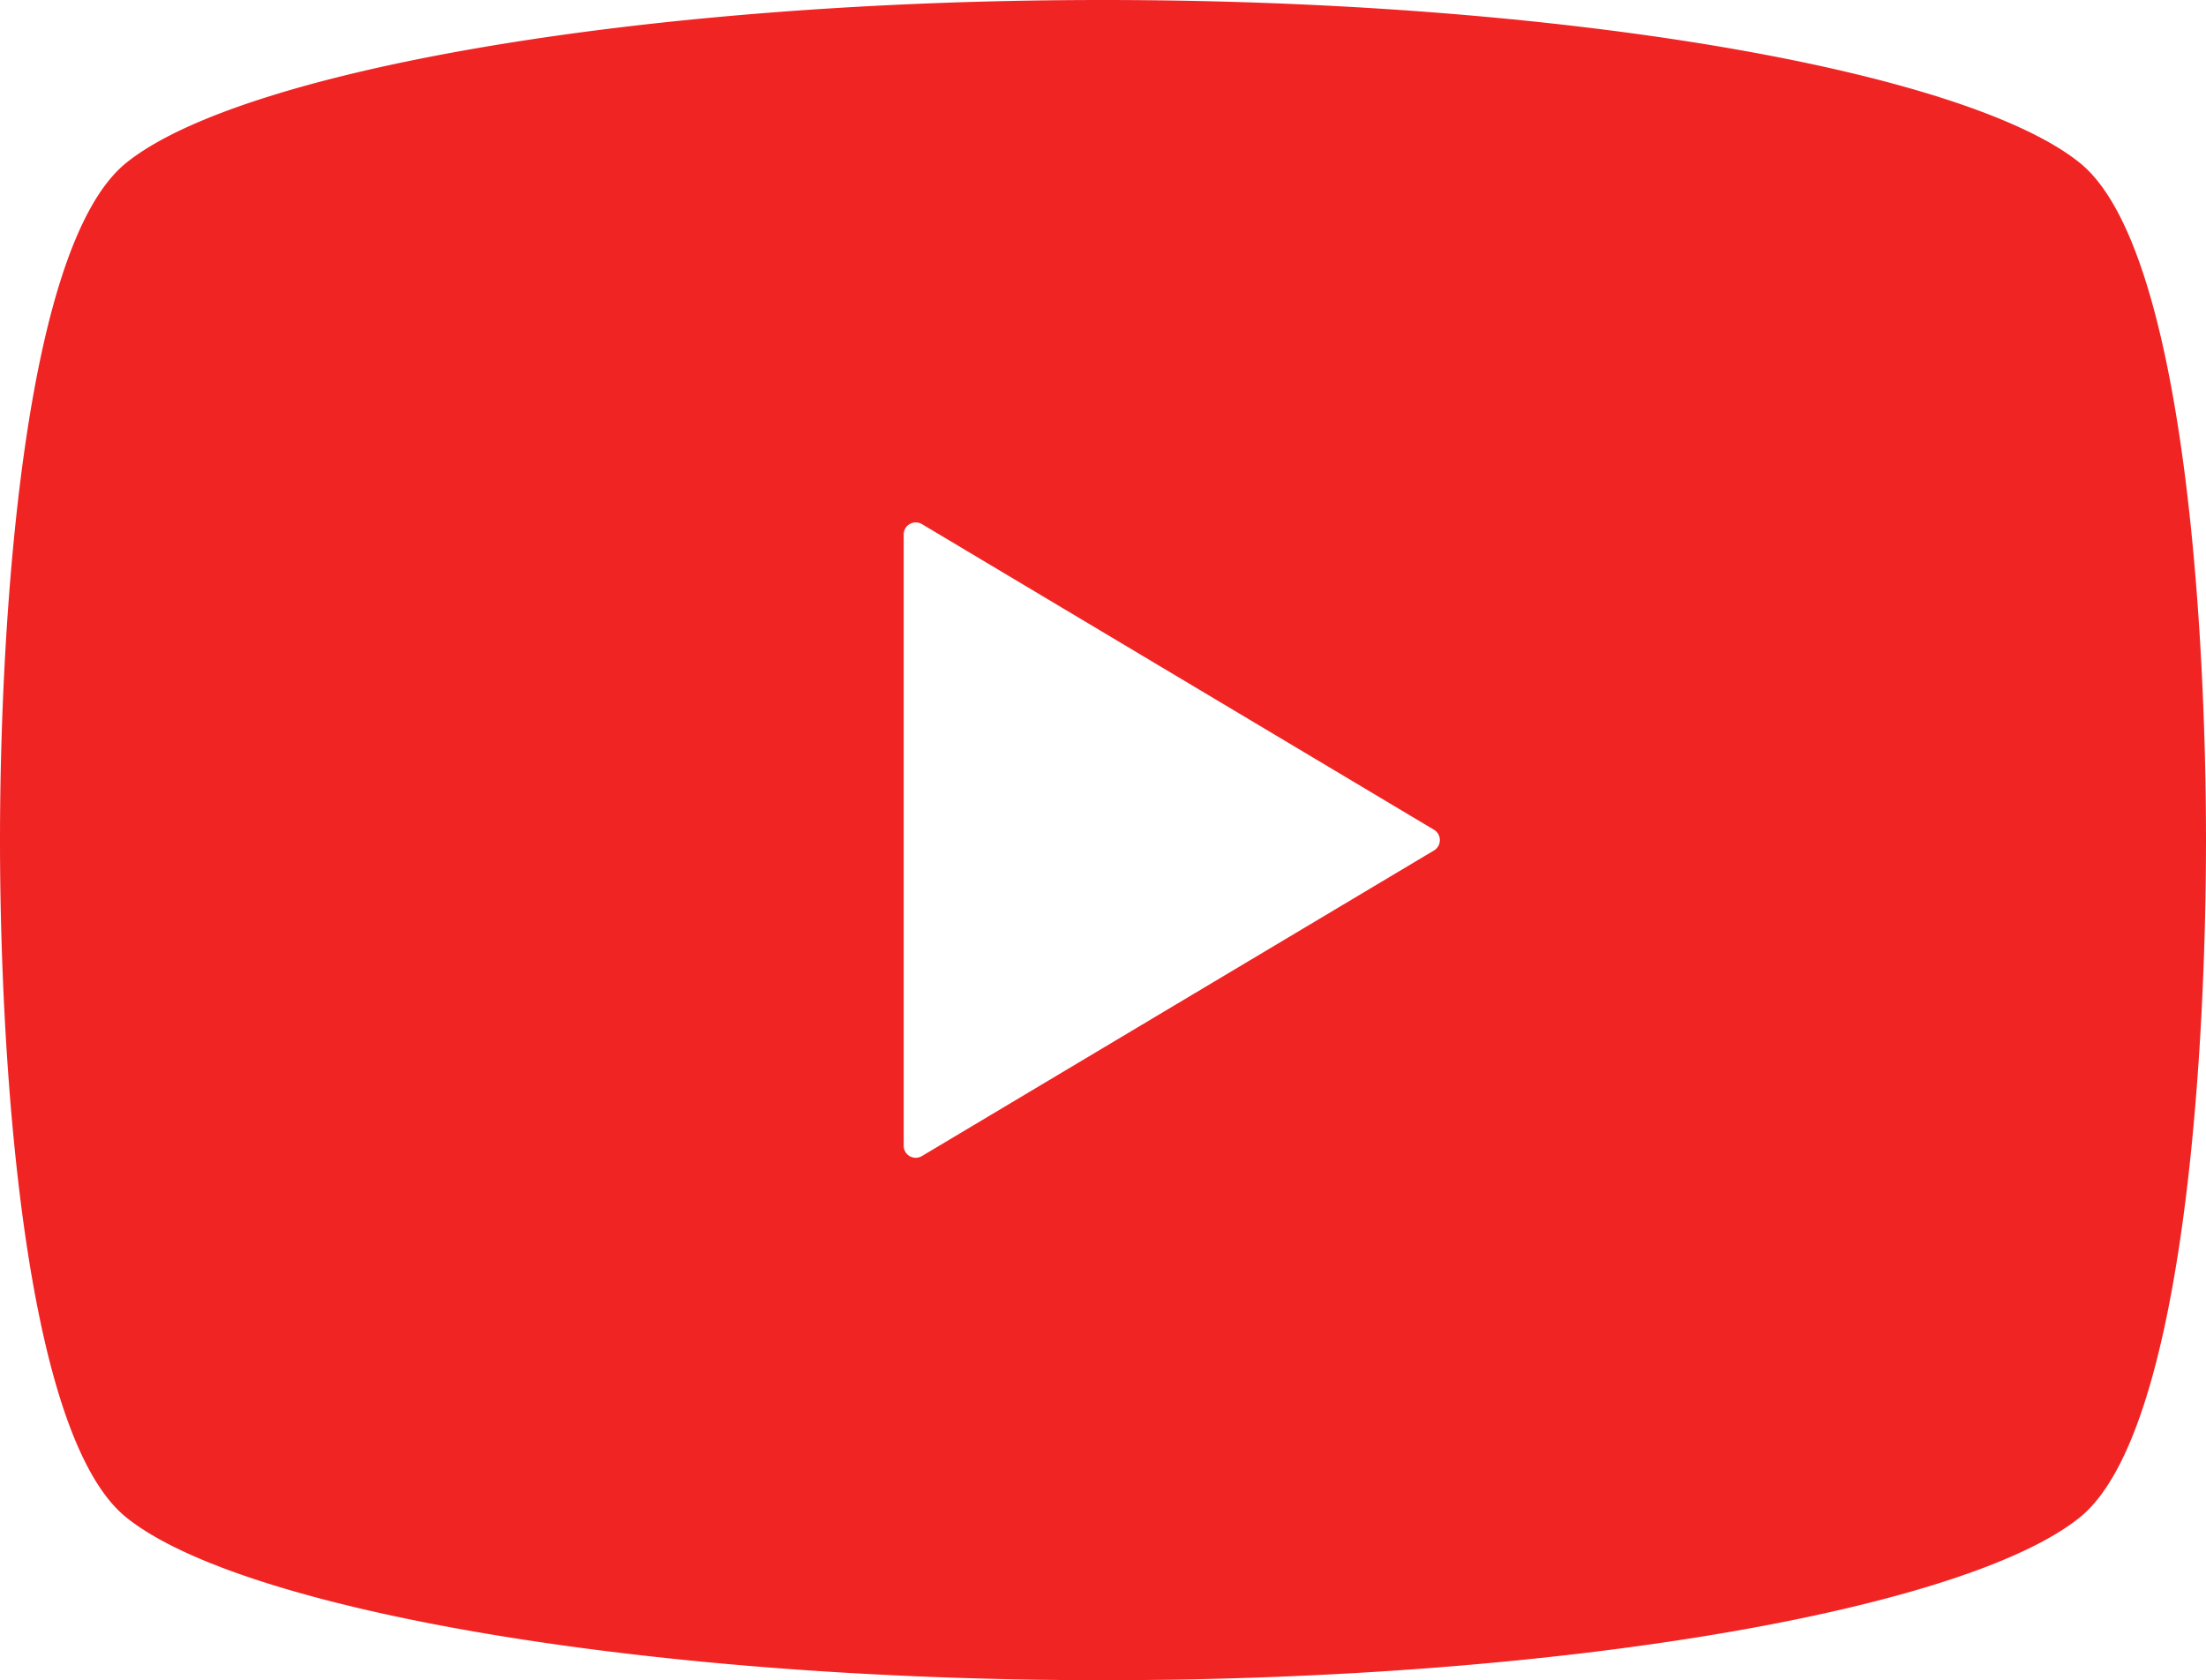 <svg xmlns="http://www.w3.org/2000/svg" xmlns:xlink="http://www.w3.org/1999/xlink" width="134" height="102.067" viewBox="0 0 134 102.067">
  <defs>
    <clipPath id="clip-path">
      <rect id="長方形_24315" data-name="長方形 24315" width="134" height="102.067" fill="#f12424"/>
    </clipPath>
  </defs>
  <g id="グループ_6575" data-name="グループ 6575" transform="translate(0 0)">
    <g id="グループ_6574" data-name="グループ 6574" transform="translate(0 0)" clip-path="url(#clip-path)">
      <path id="パス_12736" data-name="パス 12736" d="M126.335,9.893C119.468,4.352,95.252,0,67,0S14.529,4.352,7.668,9.893C1.359,14.983,0,37.981,0,51.033s1.359,36.05,7.668,41.143c6.861,5.541,31.08,9.89,59.332,9.89s52.468-4.349,59.335-9.89C132.641,87.084,134,64.086,134,51.033s-1.359-36.05-7.665-41.14M87.107,51.662,56,70.227a.73.73,0,0,1-1.106-.626V32.466a.727.727,0,0,1,.368-.634.745.745,0,0,1,.738.005l31.109,18.57a.723.723,0,0,1,.352.626.733.733,0,0,1-.352.629" transform="translate(0 0)" fill="#f12424"/>
    </g>
  </g>
</svg>
